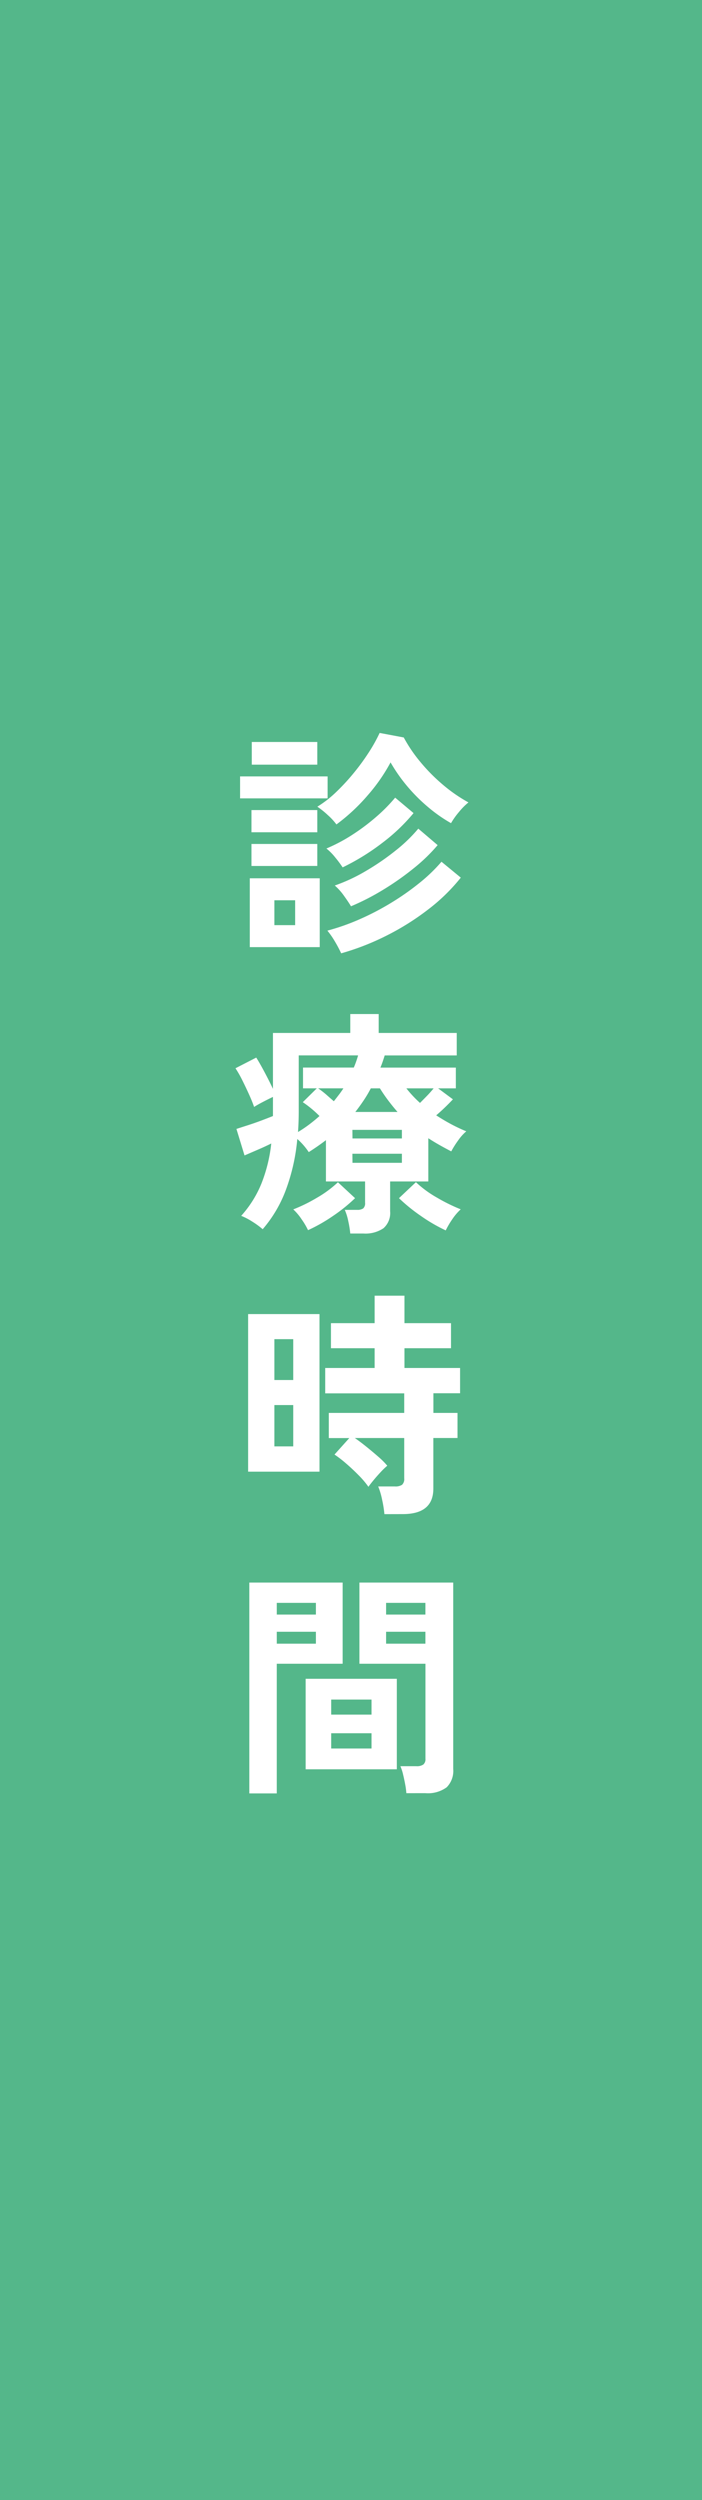 <svg xmlns="http://www.w3.org/2000/svg" width="50" height="178" viewBox="0 0 50 178"><rect width="50" height="178" fill="#54b78a"/><path d="M7.463-7.8a4.37,4.37,0,0,0-.612-.663,5.875,5.875,0,0,0-.748-.6,7.922,7.922,0,0,0,1.36-1.062,15.257,15.257,0,0,0,1.258-1.368,15.841,15.841,0,0,0,1.063-1.462,11.357,11.357,0,0,0,.756-1.36l1.717.323a10.4,10.4,0,0,0,1.182,1.742,12.781,12.781,0,0,0,1.607,1.624,10.9,10.9,0,0,0,1.819,1.258,4.6,4.6,0,0,0-.68.688,5.261,5.261,0,0,0-.561.79A10.6,10.6,0,0,1,14-9.027a12.106,12.106,0,0,1-1.5-1.5,11.549,11.549,0,0,1-1.182-1.691A12.552,12.552,0,0,1,9.707-9.894,13.463,13.463,0,0,1,7.463-7.8ZM1.292.935v-4.9H6.273v4.9ZM7.8,1.377A8.673,8.673,0,0,0,7.37.561a5.879,5.879,0,0,0-.552-.8,15.7,15.7,0,0,0,2.329-.824A18.9,18.9,0,0,0,11.4-2.244a18.467,18.467,0,0,0,1.989-1.4,11.627,11.627,0,0,0,1.556-1.5L16.32-4.012a13.253,13.253,0,0,1-2.329,2.27A18.285,18.285,0,0,1,11.025.119,18.043,18.043,0,0,1,7.8,1.377Zm.7-3.349Q8.33-2.261,8-2.72a4.058,4.058,0,0,0-.655-.731A12.316,12.316,0,0,0,9.563-4.488a17.657,17.657,0,0,0,2.117-1.454A10.952,10.952,0,0,0,13.294-7.5l1.377,1.173a12.358,12.358,0,0,1-1.717,1.658,19.764,19.764,0,0,1-2.167,1.522A17.147,17.147,0,0,1,8.5-1.972ZM7.905-4.743a8.284,8.284,0,0,0-.527-.706,3.945,3.945,0,0,0-.629-.637,11.818,11.818,0,0,0,1.845-.978,14.775,14.775,0,0,0,1.7-1.275,11.755,11.755,0,0,0,1.352-1.368l1.309,1.1a13.183,13.183,0,0,1-2.21,2.108A16.208,16.208,0,0,1,7.905-4.743ZM.6-9.656V-11.22H6.834v1.564Zm.833-2.4v-1.615H6.1v1.615ZM1.411-7.242V-8.823H6.1v1.581Zm0,2.4V-6.409H6.1v1.564ZM3.043-.629H4.522V-2.4H3.043ZM8.449,21.326a7.447,7.447,0,0,0-.144-.884,3.859,3.859,0,0,0-.247-.8h.867a.747.747,0,0,0,.442-.1.489.489,0,0,0,.136-.408V17.62H6.715V14.679q-.289.221-.595.434t-.629.417a4.781,4.781,0,0,0-.816-.935,13.969,13.969,0,0,1-.8,3.587A9.156,9.156,0,0,1,2.21,21.02a5.852,5.852,0,0,0-.731-.535,4.552,4.552,0,0,0-.8-.417,7.825,7.825,0,0,0,1.437-2.287,10.879,10.879,0,0,0,.705-2.865q-.442.221-.977.451l-.927.4L.34,13.88q.306-.1.79-.255t.978-.34q.493-.187.833-.323V11.6q-.323.153-.714.357t-.629.357q-.119-.357-.349-.867t-.484-1.02a8.14,8.14,0,0,0-.493-.867L1.751,8.8q.238.374.578,1.012t.612,1.215V7.046H8.449V5.7h2.023V7.046h5.559v1.6H10.9q-.068.221-.144.442t-.161.425h5.372V10.99H14.705l1.054.782q-.238.255-.544.552t-.646.587q.493.323,1.028.612a11.812,11.812,0,0,0,1.114.527,3.374,3.374,0,0,0-.578.646,6.614,6.614,0,0,0-.493.782q-.425-.221-.833-.451t-.8-.485V17.62h-2.72v2.125a1.442,1.442,0,0,1-.476,1.207,2.286,2.286,0,0,1-1.428.374Zm6.8-.221a11.693,11.693,0,0,1-1.768-1.028,12.29,12.29,0,0,1-1.564-1.267l1.207-1.139a7.667,7.667,0,0,0,1.5,1.1,12.5,12.5,0,0,0,1.691.833,3.88,3.88,0,0,0-.612.722A6.024,6.024,0,0,0,15.249,21.1ZM5.44,21.088a5.1,5.1,0,0,0-.451-.765,3.876,3.876,0,0,0-.6-.714,11.319,11.319,0,0,0,1.692-.833,7.865,7.865,0,0,0,1.488-1.1L8.789,18.81a11.683,11.683,0,0,1-1.573,1.267A11.718,11.718,0,0,1,5.44,21.088ZM4.726,14.1a9.131,9.131,0,0,0,.807-.544q.382-.289.723-.595a7.839,7.839,0,0,0-1.19-.986l1-.986H5.083V9.511H8.7a7.234,7.234,0,0,0,.306-.867H4.777v3.978Q4.777,13.387,4.726,14.1Zm4.08-1.428h3.009q-.34-.391-.655-.807t-.6-.875H9.911a8.9,8.9,0,0,1-.519.875Q9.112,12.282,8.806,12.673Zm-.2,3.621h3.519v-.646H8.6Zm0-1.734h3.519v-.612H8.6Zm4.811-2.533q.238-.238.493-.5t.476-.535H12.444A8.169,8.169,0,0,0,13.413,12.027Zm-6.137-.119q.187-.238.357-.459t.323-.459h-1.8a6.846,6.846,0,0,1,.561.433Q7,11.67,7.276,11.908Zm3.6,29.4a8.053,8.053,0,0,0-.162-1.02,5.314,5.314,0,0,0-.28-.952h1.19a.844.844,0,0,0,.51-.119.558.558,0,0,0,.153-.459V35.886H8.772q.391.272.833.629t.842.706a5.6,5.6,0,0,1,.637.638,5.3,5.3,0,0,0-.467.45q-.281.3-.527.6t-.349.451a6.207,6.207,0,0,0-.7-.825q-.442-.451-.909-.85a8.043,8.043,0,0,0-.807-.621l1.054-1.173H6.919V34.1h5.372V32.707H6.664V30.9h3.519V29.494H7.072V27.709h3.111V25.754h2.125v1.955h3.315v1.785H12.308V30.9h3.961v1.8h-1.9V34.1h1.717v1.785H14.365v3.6q0,1.819-2.176,1.819ZM1.173,38.283V27.063H6.256v11.22Zm1.87-1.8H4.386V33.54H3.043Zm0-4.726H4.386V28.848H3.043Zm9.4,29.418a5.388,5.388,0,0,0-.085-.638q-.068-.366-.153-.714a3.189,3.189,0,0,0-.187-.569h1.139a.808.808,0,0,0,.493-.119.487.487,0,0,0,.153-.408V51.959H9.1v-5.78h6.681V59.456a1.656,1.656,0,0,1-.467,1.3,2.261,2.261,0,0,1-1.522.417ZM1.258,61.19V46.179H7.905v5.78H3.213V61.19ZM5.27,59.473V53.03h6.494v6.443Zm1.819-1.479H9.962V56.906H7.089Zm0-2.414H9.962V54.509H7.089ZM11,50.531H13.8v-.85H11Zm-7.786,0H6v-.85H3.213ZM11,48.457H13.8v-.833H11Zm-7.786,0H6v-.833H3.213Z" transform="translate(16.5 66.5)" fill="#fff"/></svg>